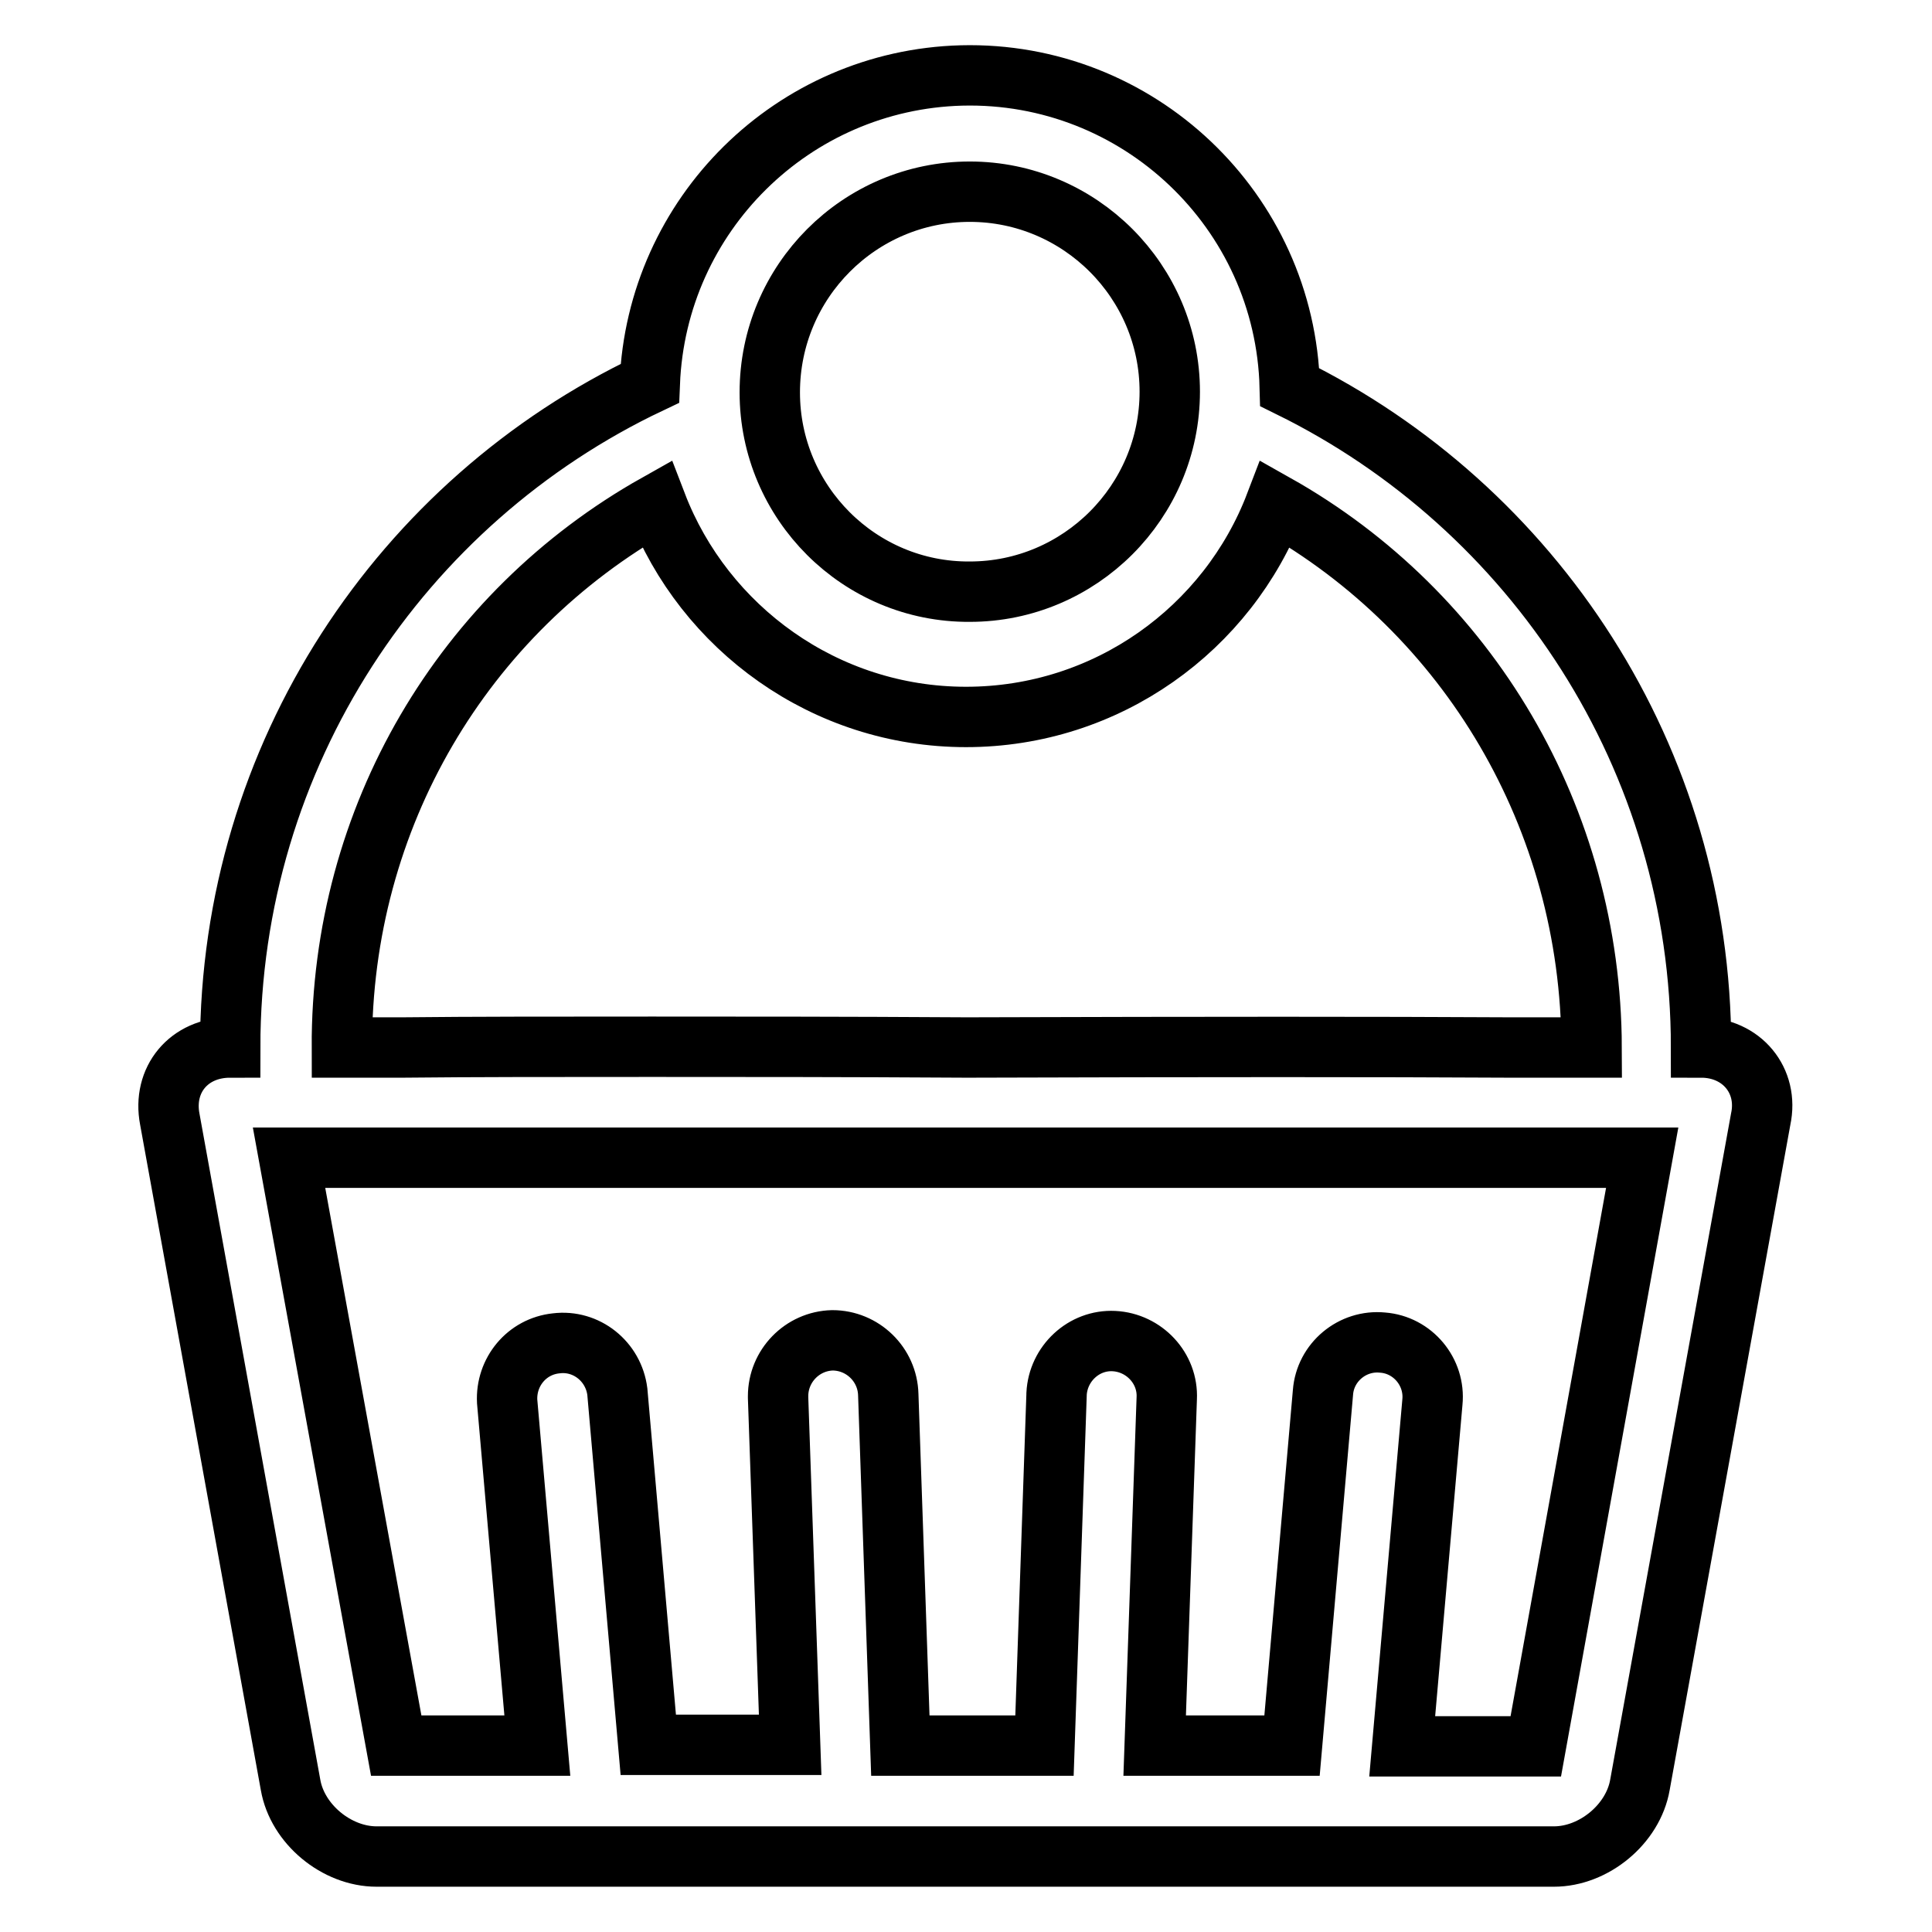 <?xml version="1.0" encoding="utf-8"?>
<!-- Svg Vector Icons : http://www.onlinewebfonts.com/icon -->
<!DOCTYPE svg PUBLIC "-//W3C//DTD SVG 1.1//EN" "http://www.w3.org/Graphics/SVG/1.1/DTD/svg11.dtd">
<svg version="1.1" xmlns="http://www.w3.org/2000/svg" xmlns:xlink="http://www.w3.org/1999/xlink" x="0px" y="0px" viewBox="0 0 256 256" enable-background="new 0 0 256 256" xml:space="preserve">
<g> <path stroke-width="8" fill-opacity="0" stroke="#000000"  d="M225.4,138.8c0-38.4-22.2-71.6-54.5-87.5c-0.6-23.4-20.1-41.9-43.5-41.3C105.1,10.6,87,28.4,86.1,50.8 c-32.9,15.6-55.6,49.2-55.6,88c-5.5,0-9,4.3-8,9.5l16,88.2c0.9,5.2,6.1,9.5,11.4,9.5h156c5.3,0,10.5-4.3,11.4-9.5l16-88.2 C234.4,143.2,230.8,138.8,225.4,138.8L225.4,138.8z M128.5,25.4c14.6,0,26.5,11.9,26.5,26.5c0,14.6-11.9,26.5-26.5,26.5 C113.9,78.5,102,66.6,102,52c0,0,0,0,0,0C102,37.3,113.9,25.4,128.5,25.4L128.5,25.4z M87,66.8C93.3,83.2,109.3,95,128,95 c18.7,0,34.7-11.7,41-28.2c25.6,14.4,41.8,41.6,41.9,72l-10.8,0c-18.2-0.1-39.1-0.1-72,0c-16.4-0.1-30-0.1-41.7-0.1 c-12.9,0-23.6,0-33.1,0.1l-8,0C45.2,108.3,61.4,81.2,87,66.8L87,66.8z M203.5,231.4h-17.7l4-45.6c0.4-4-2.6-7.6-6.6-7.9 c-4-0.4-7.6,2.6-7.9,6.6l0,0l-4.1,46.8h-18.2l1.6-46c0.2-4-3-7.4-7-7.6c-4-0.2-7.4,3-7.6,7c0,0,0,0,0,0.1l-1.6,46.5h-19.1 l-1.6-46.5c-0.1-4-3.4-7.2-7.4-7.2c-4,0.1-7.2,3.4-7.2,7.4c0,0.1,0,0.2,0,0.2l1.6,46H85.9l-4.1-46.8c-0.5-4-4.1-6.9-8.1-6.4 c-3.9,0.4-6.7,3.8-6.5,7.7l4,45.6H52.5l-14.2-77.9h179.3L203.5,231.4z"/></g>
</svg>